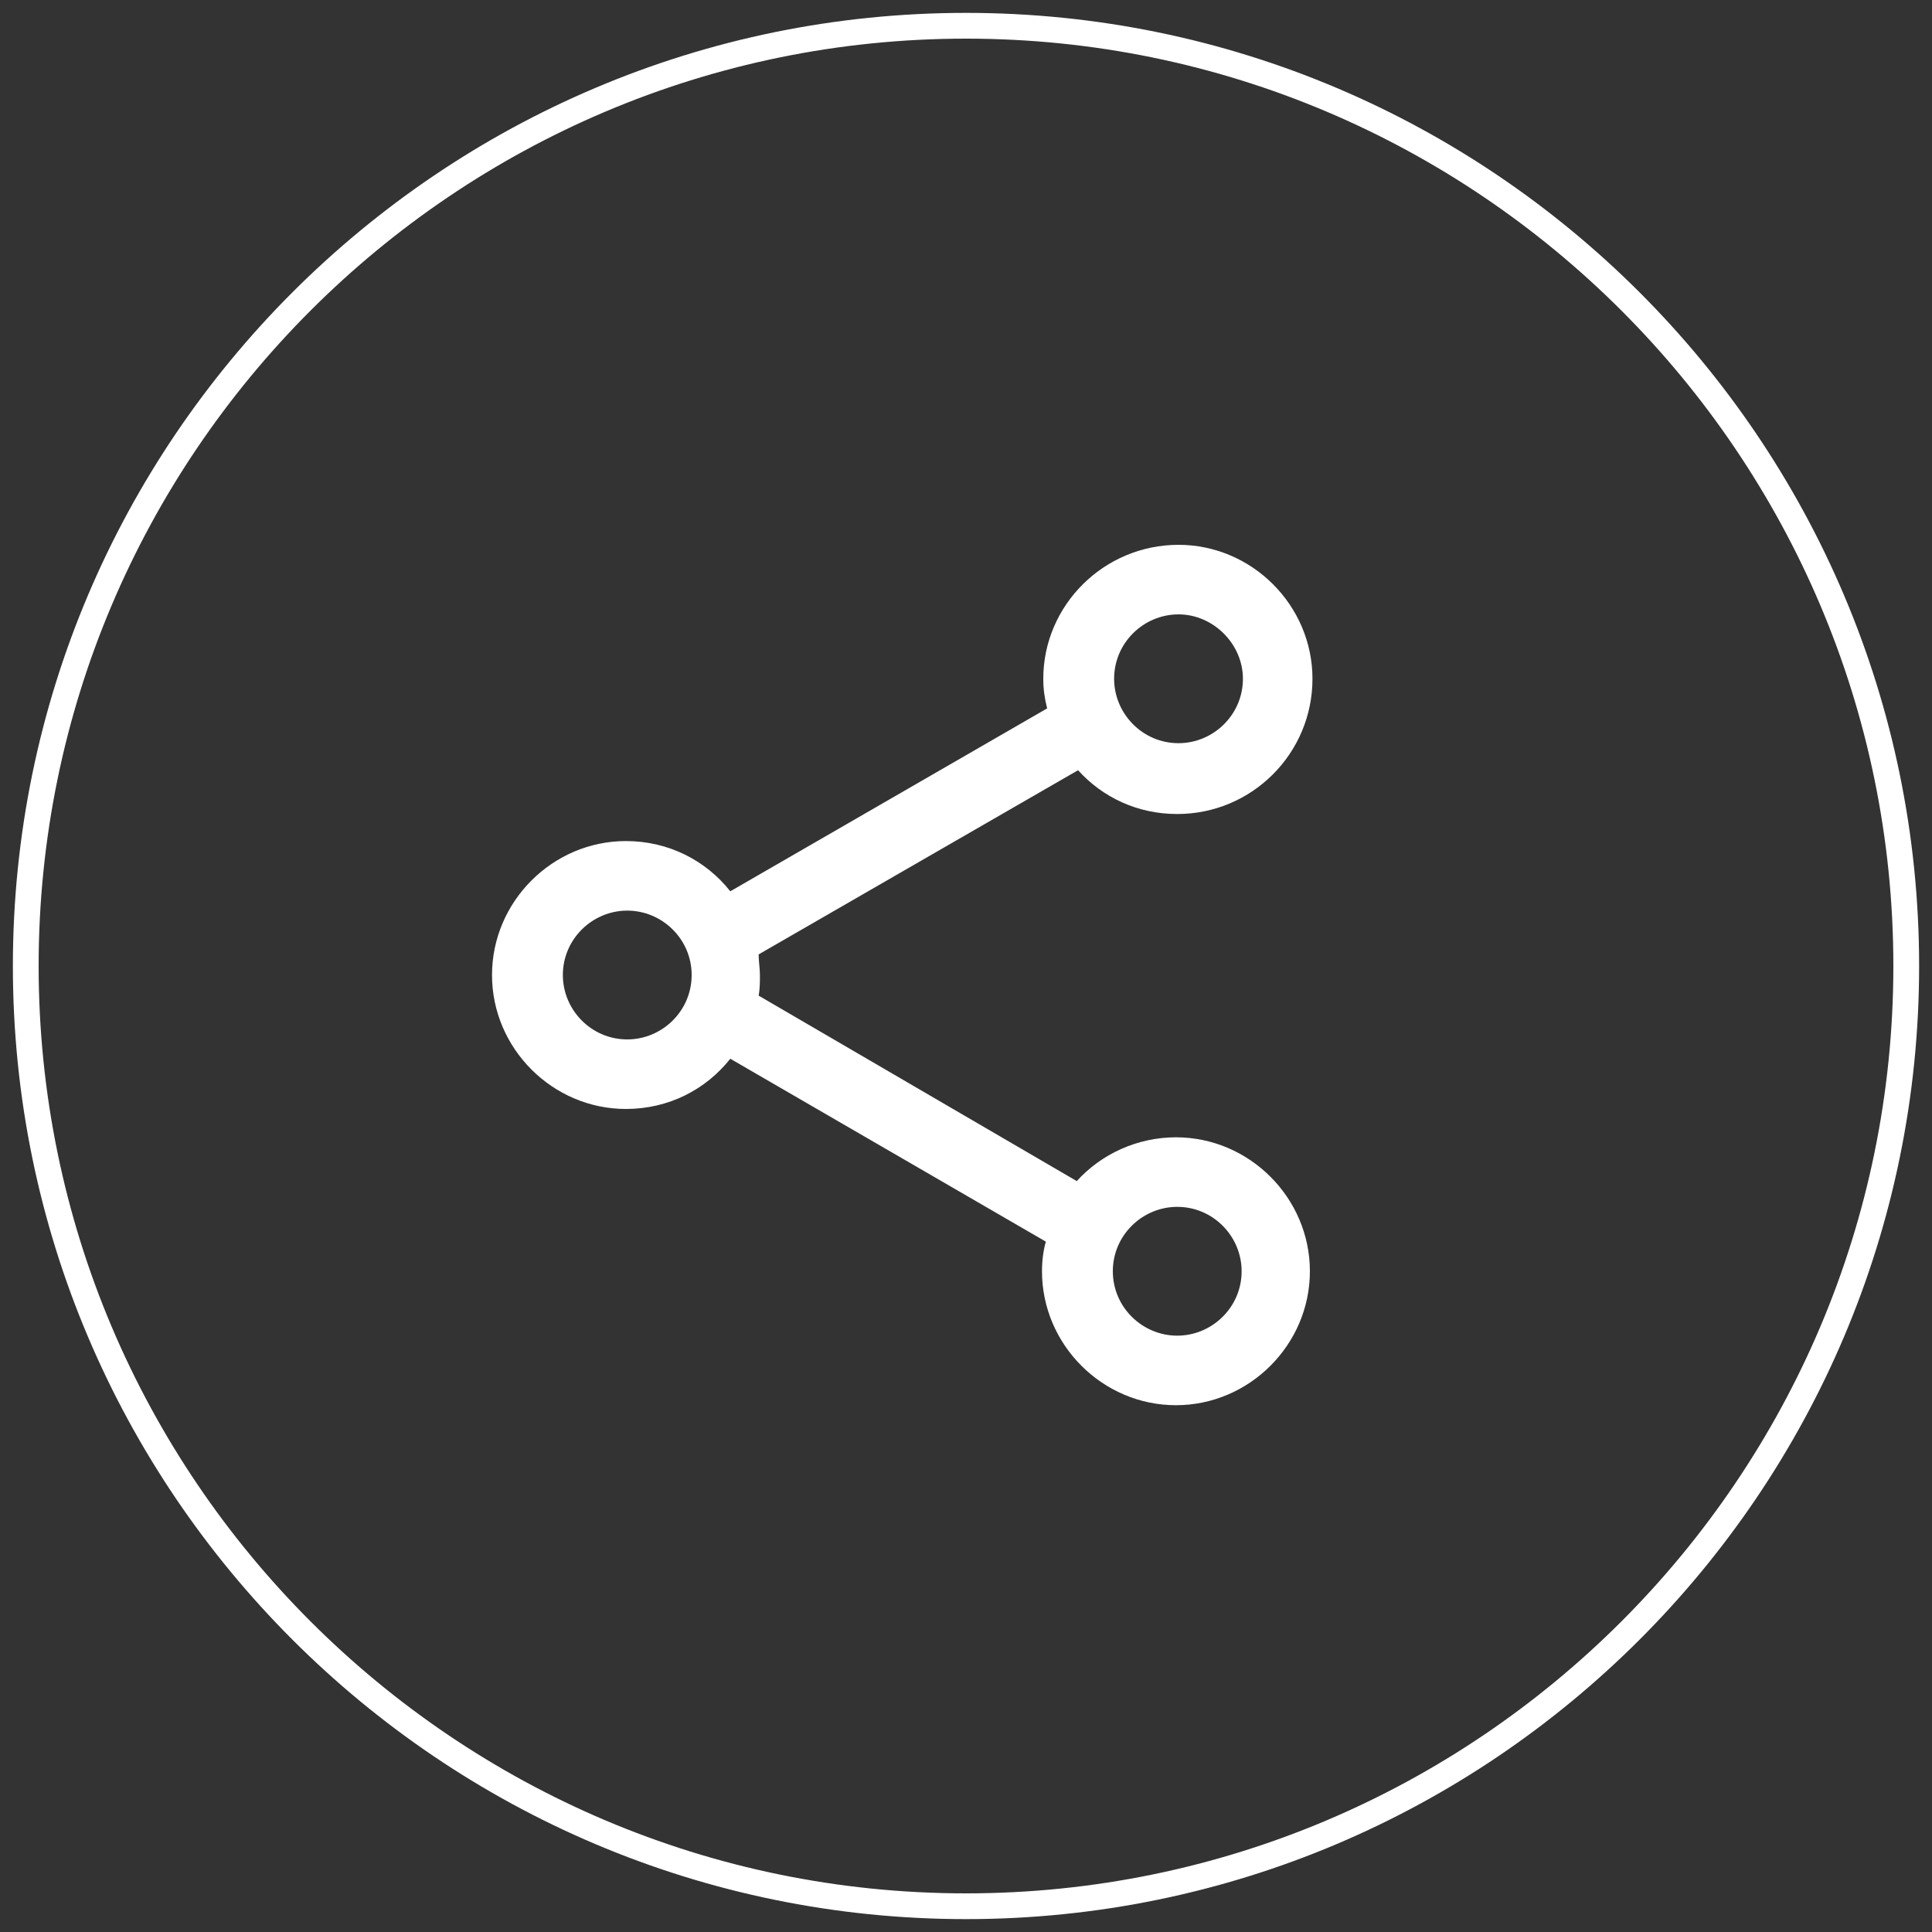 <svg style="fill-rule:evenodd;clip-rule:evenodd;stroke-linejoin:round;stroke-miterlimit:2;" xml:space="preserve" version="1.1" viewBox="0 0 150 150" height="100%" width="100%" xmlns:xlink="http://www.w3.org/1999/xlink" xmlns="http://www.w3.org/2000/svg"><rect x="0" y="0" width="150" height="150" fill="#333333" stroke="none"/> <path style="fill:white;fill-rule:nonzero;" d="M96.5,52.7C96.5,55.5 94.2,57.7 91.5,57.7C88.7,57.7 86.5,55.4 86.5,52.7C86.5,49.9 88.8,47.7 91.5,47.7C94.2,47.7 96.5,50 96.5,52.7ZM53.7,75.7C53.7,78.5 51.4,80.7 48.7,80.7C45.9,80.7 43.7,78.4 43.7,75.7C43.7,72.9 46,70.7 48.7,70.7C51.4,70.7 53.7,72.9 53.7,75.7ZM86.4,98.7C86.4,95.9 88.7,93.7 91.4,93.7C94.2,93.7 96.4,96 96.4,98.7C96.4,101.5 94.1,103.7 91.4,103.7C88.7,103.7 86.4,101.5 86.4,98.7ZM101.9,52.7C101.9,47 97.2,42.3 91.5,42.3C85.7,42.3 81,47 81,52.7C81,53.5 81.1,54.2 81.3,55L56.7,69.2C54.8,66.8 51.9,65.3 48.6,65.3C42.9,65.3 38.2,70 38.2,75.7C38.2,81.4 42.9,86.1 48.6,86.1C51.9,86.1 54.8,84.6 56.7,82.2L81.2,96.4C81,97.1 80.9,97.9 80.9,98.7C80.9,104.4 85.6,109.1 91.3,109.1C97,109.1 101.7,104.4 101.7,98.7C101.7,93 97,88.3 91.3,88.3C88.3,88.3 85.5,89.6 83.6,91.7L58.9,77.3C59,76.8 59,76.2 59,75.7C59,75.2 58.9,74.6 58.9,74.1L83.7,59.8C85.6,61.9 88.3,63.2 91.4,63.2C97.2,63.2 101.9,58.5 101.9,52.7Z"></path> <path style="fill:white;fill-rule:nonzero;" d="M75,149C34.2,149 1,115.8 1,75C1,34.2 34.2,1 75,1C115.8,1 149,34.2 149,75C149,115.8 115.8,149 75,149ZM75,3C35.3,3 3,35.3 3,75C3,114.7 35.3,147 75,147C114.7,147 147,114.7 147,75C147,35.3 114.7,3 75,3Z"></path> </svg> 